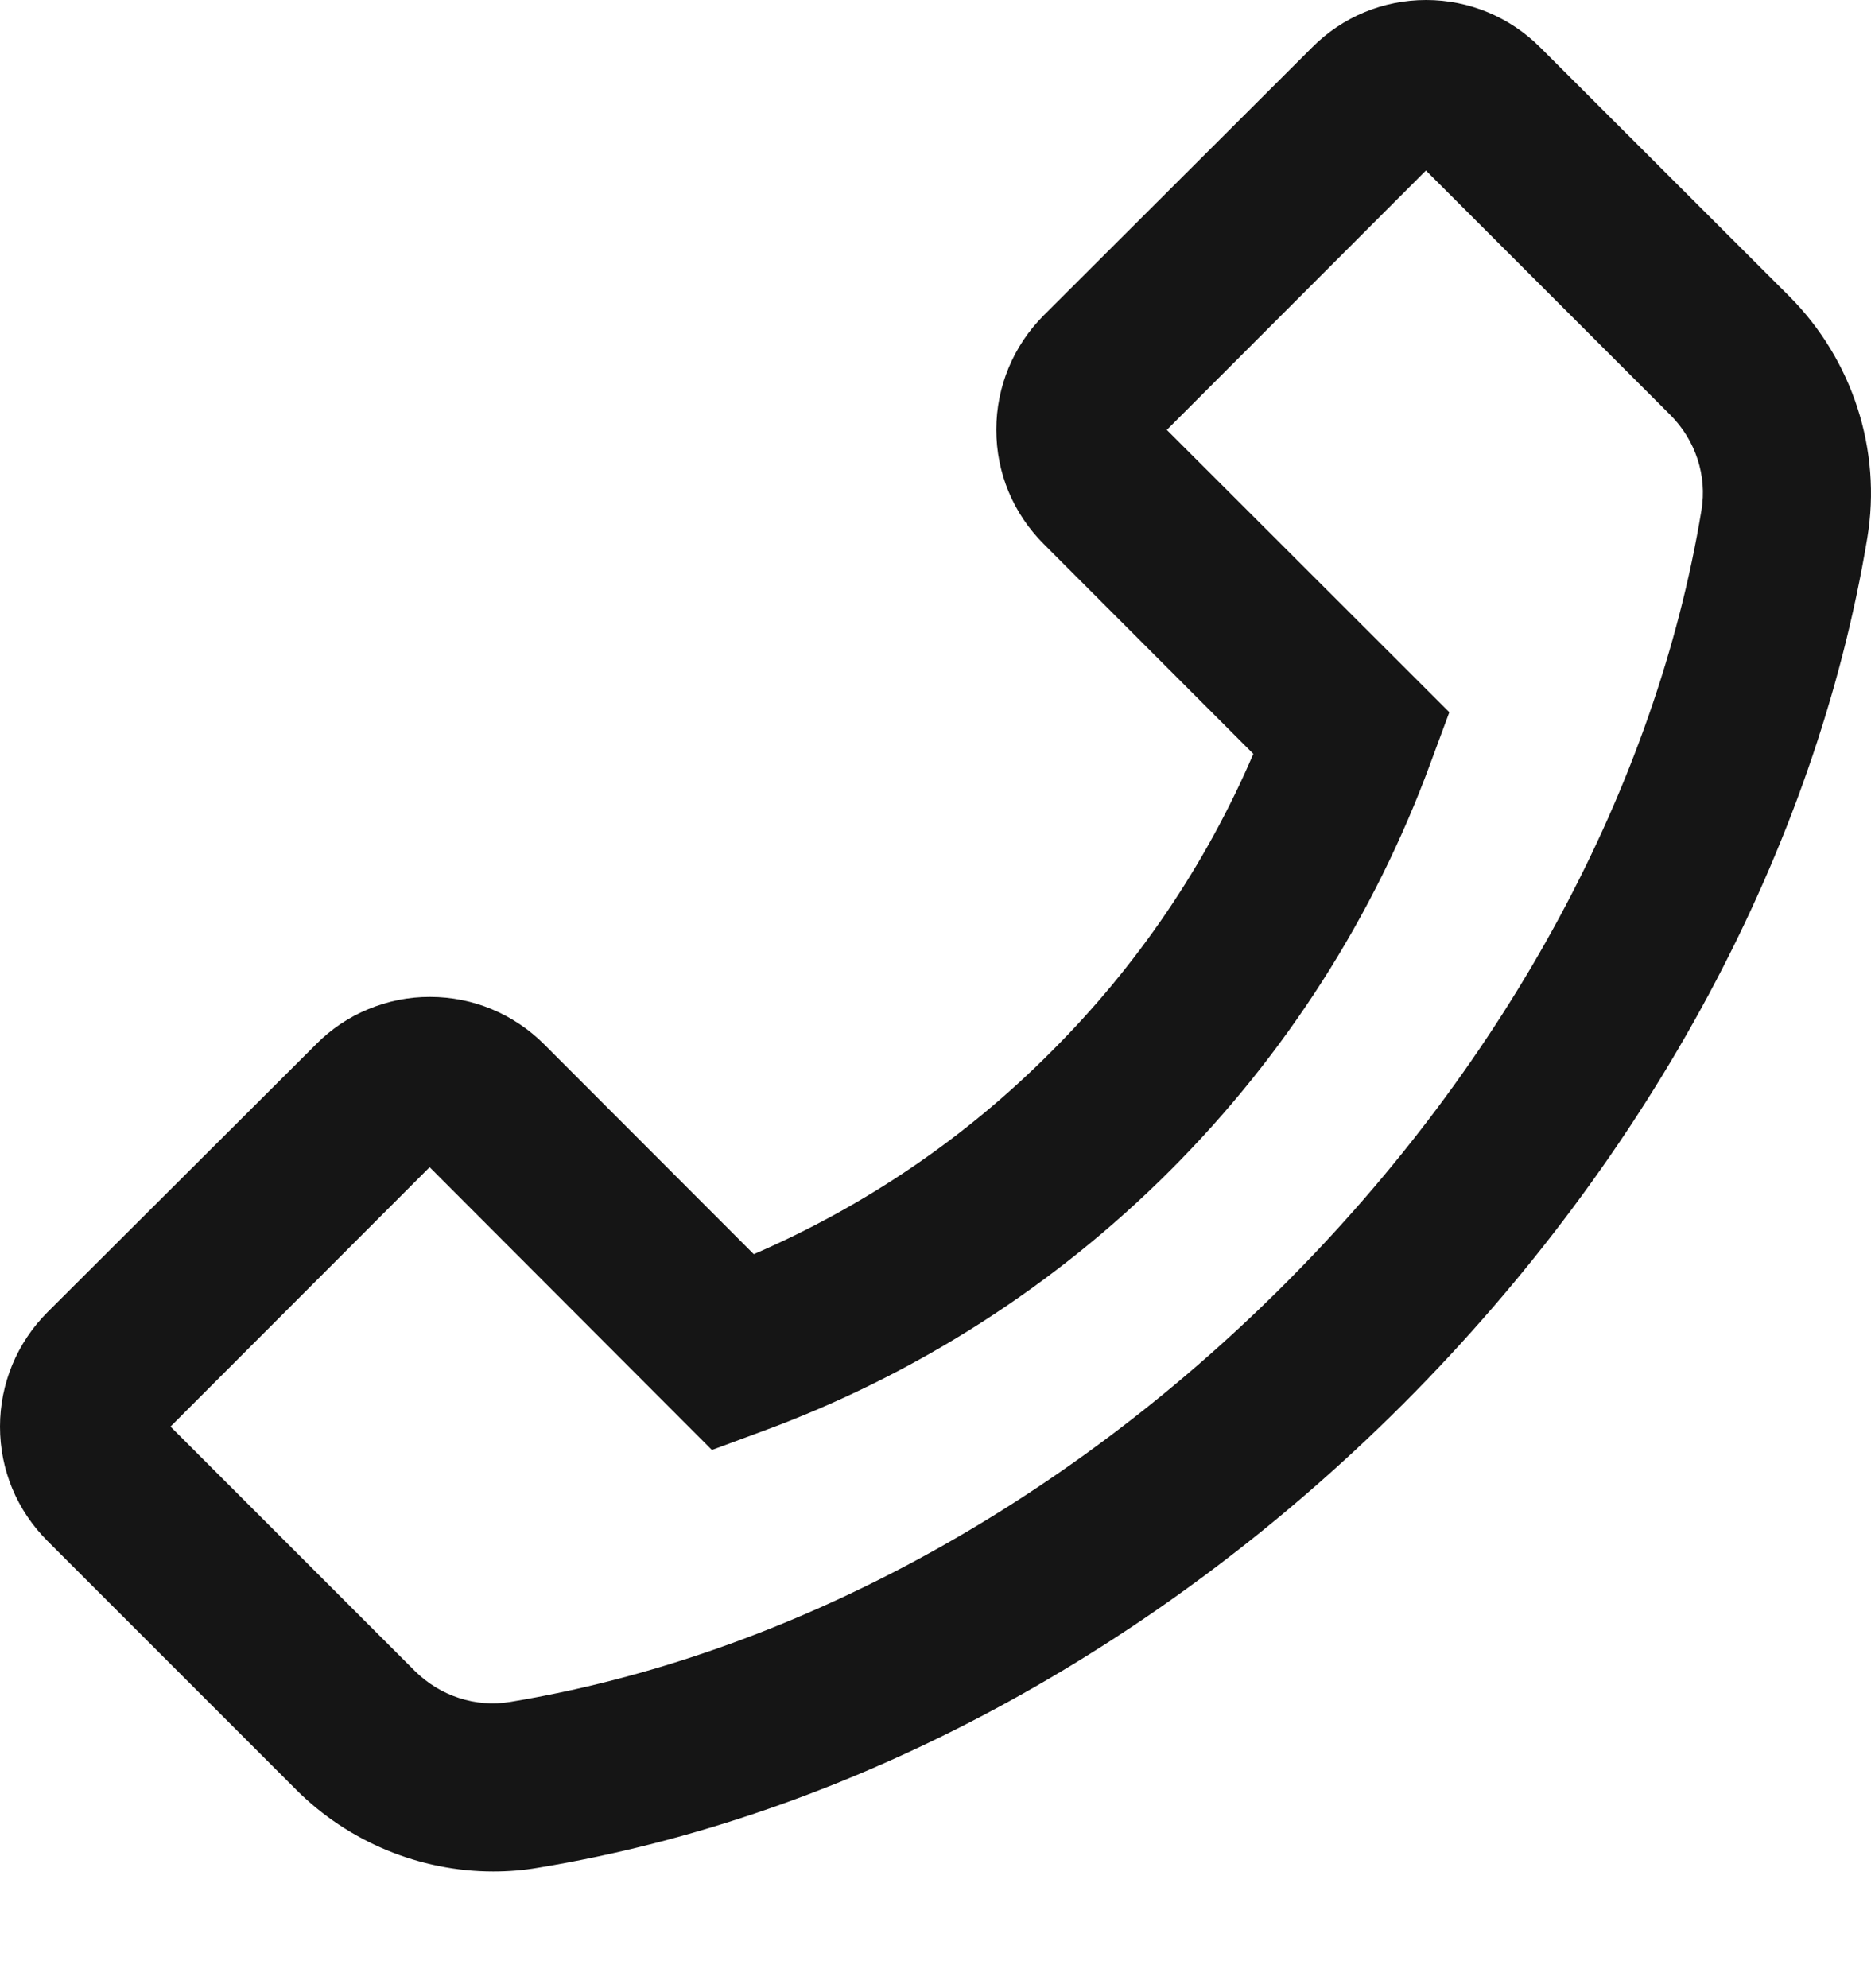 <svg width="16" height="17" viewBox="0 0 16 17" fill="none" xmlns="http://www.w3.org/2000/svg">
<path d="M15.302 2.534L13.172 0.406C12.912 0.146 12.564 0 12.196 0C11.828 0 11.48 0.144 11.22 0.406L8.926 2.696C8.666 2.956 8.52 3.306 8.52 3.674C8.52 4.044 8.664 4.39 8.926 4.652L10.718 6.446C10.31 7.397 9.723 8.261 8.99 8.992C8.256 9.73 7.398 10.312 6.446 10.724L4.654 8.93C4.394 8.67 4.046 8.524 3.678 8.524C3.497 8.523 3.317 8.559 3.149 8.629C2.981 8.698 2.829 8.801 2.702 8.93L0.406 11.22C0.146 11.48 0 11.83 0 12.198C0 12.568 0.144 12.914 0.406 13.176L2.534 15.304C2.978 15.748 3.59 16.002 4.218 16.002C4.348 16.002 4.474 15.992 4.602 15.97C7.25 15.534 9.878 14.124 12 12.004C14.12 9.88 15.528 7.252 15.968 4.602C16.094 3.85 15.842 3.076 15.302 2.534ZM14.55 4.364C14.16 6.722 12.892 9.074 10.982 10.984C9.072 12.894 6.722 14.162 4.364 14.552C4.068 14.602 3.764 14.502 3.548 14.288L1.458 12.198L3.674 9.98L6.07 12.38L6.088 12.398L6.52 12.238C7.83 11.757 9.019 10.996 10.006 10.009C10.993 9.022 11.753 7.832 12.234 6.522L12.394 6.09L9.978 3.676L12.194 1.458L14.284 3.548C14.5 3.764 14.6 4.068 14.55 4.364Z" fill="#151515"/>
</svg>
